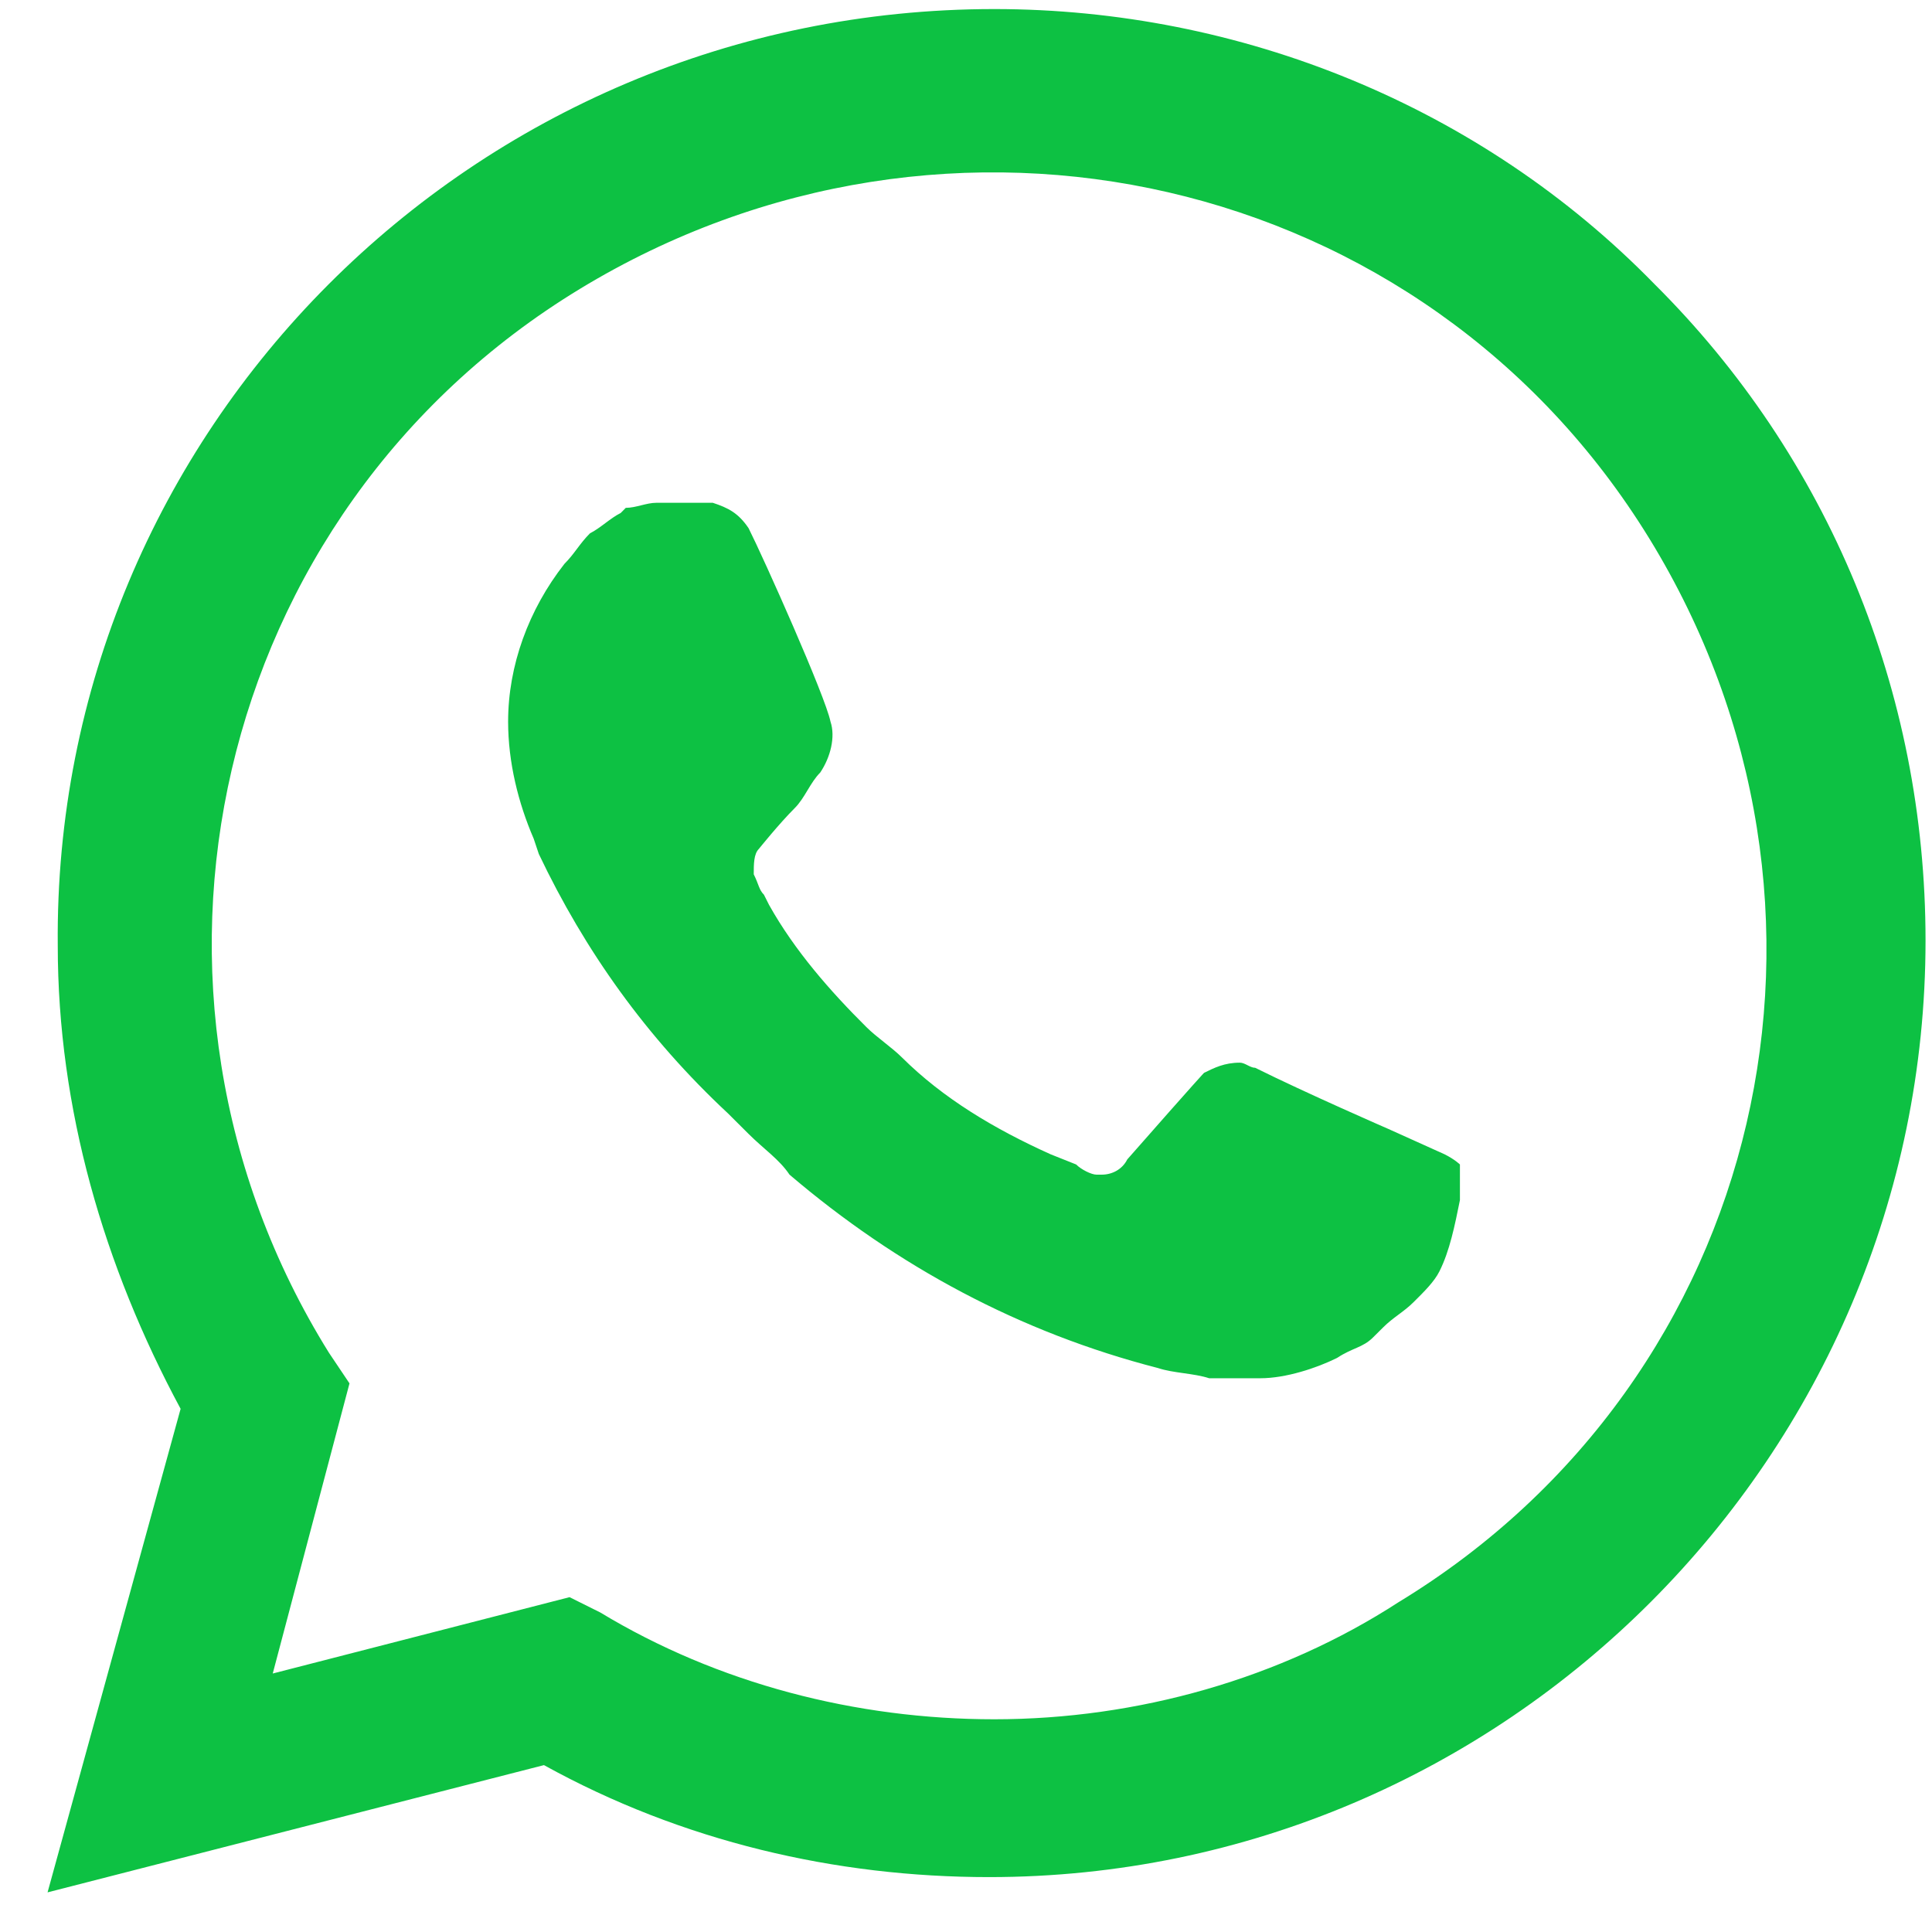 <svg width="29" height="29" viewBox="0 0 29 29" fill="none" xmlns="http://www.w3.org/2000/svg">
<path d="M24.832 4.262C22.221 1.587 18.611 0.136 14.924 0.136C7.089 0.136 0.791 6.477 0.867 14.194C0.867 16.639 1.559 19.007 2.711 21.147L0.714 28.405L8.165 26.495C10.238 27.641 12.543 28.176 14.847 28.176C22.605 28.176 28.903 21.834 28.903 14.117C28.903 10.374 27.444 6.859 24.832 4.262ZM14.924 25.807C12.85 25.807 10.776 25.272 9.009 24.203L8.549 23.974L4.094 25.12L5.246 20.765L4.938 20.306C1.559 14.882 3.172 7.7 8.702 4.338C14.233 0.976 21.376 2.581 24.756 8.082C28.135 13.583 26.522 20.688 20.992 24.05C19.225 25.196 17.075 25.807 14.924 25.807ZM21.683 17.326L20.838 16.945C20.838 16.945 19.609 16.41 18.841 16.028C18.764 16.028 18.688 15.951 18.611 15.951C18.38 15.951 18.227 16.028 18.073 16.104C18.073 16.104 17.996 16.18 16.921 17.403C16.844 17.556 16.691 17.632 16.537 17.632H16.46C16.383 17.632 16.23 17.556 16.153 17.479L15.769 17.326C14.924 16.945 14.156 16.486 13.541 15.875C13.388 15.722 13.157 15.569 13.004 15.416C12.466 14.882 11.928 14.27 11.544 13.583L11.467 13.43C11.391 13.354 11.391 13.277 11.314 13.124C11.314 12.972 11.314 12.819 11.391 12.742C11.391 12.742 11.698 12.36 11.928 12.131C12.082 11.978 12.159 11.749 12.312 11.596C12.466 11.367 12.543 11.061 12.466 10.832C12.389 10.45 11.467 8.387 11.237 7.929C11.083 7.7 10.93 7.623 10.699 7.547H10.469C10.315 7.547 10.085 7.547 9.854 7.547C9.701 7.547 9.547 7.623 9.393 7.623L9.317 7.7C9.163 7.776 9.009 7.929 8.856 8.005C8.702 8.158 8.625 8.311 8.472 8.464C7.934 9.151 7.627 9.992 7.627 10.832C7.627 11.443 7.78 12.055 8.011 12.589L8.088 12.819C8.779 14.27 9.701 15.569 10.93 16.715L11.237 17.021C11.467 17.25 11.698 17.403 11.851 17.632C13.464 19.007 15.308 20.001 17.382 20.535C17.612 20.612 17.919 20.612 18.15 20.688C18.38 20.688 18.688 20.688 18.918 20.688C19.302 20.688 19.763 20.535 20.07 20.383C20.301 20.23 20.454 20.23 20.608 20.077L20.762 19.924C20.915 19.771 21.069 19.695 21.222 19.542C21.376 19.389 21.53 19.237 21.606 19.084C21.76 18.778 21.837 18.396 21.914 18.014C21.914 17.861 21.914 17.632 21.914 17.479C21.914 17.479 21.837 17.403 21.683 17.326Z" fill="#0DC143"/>
</svg>
